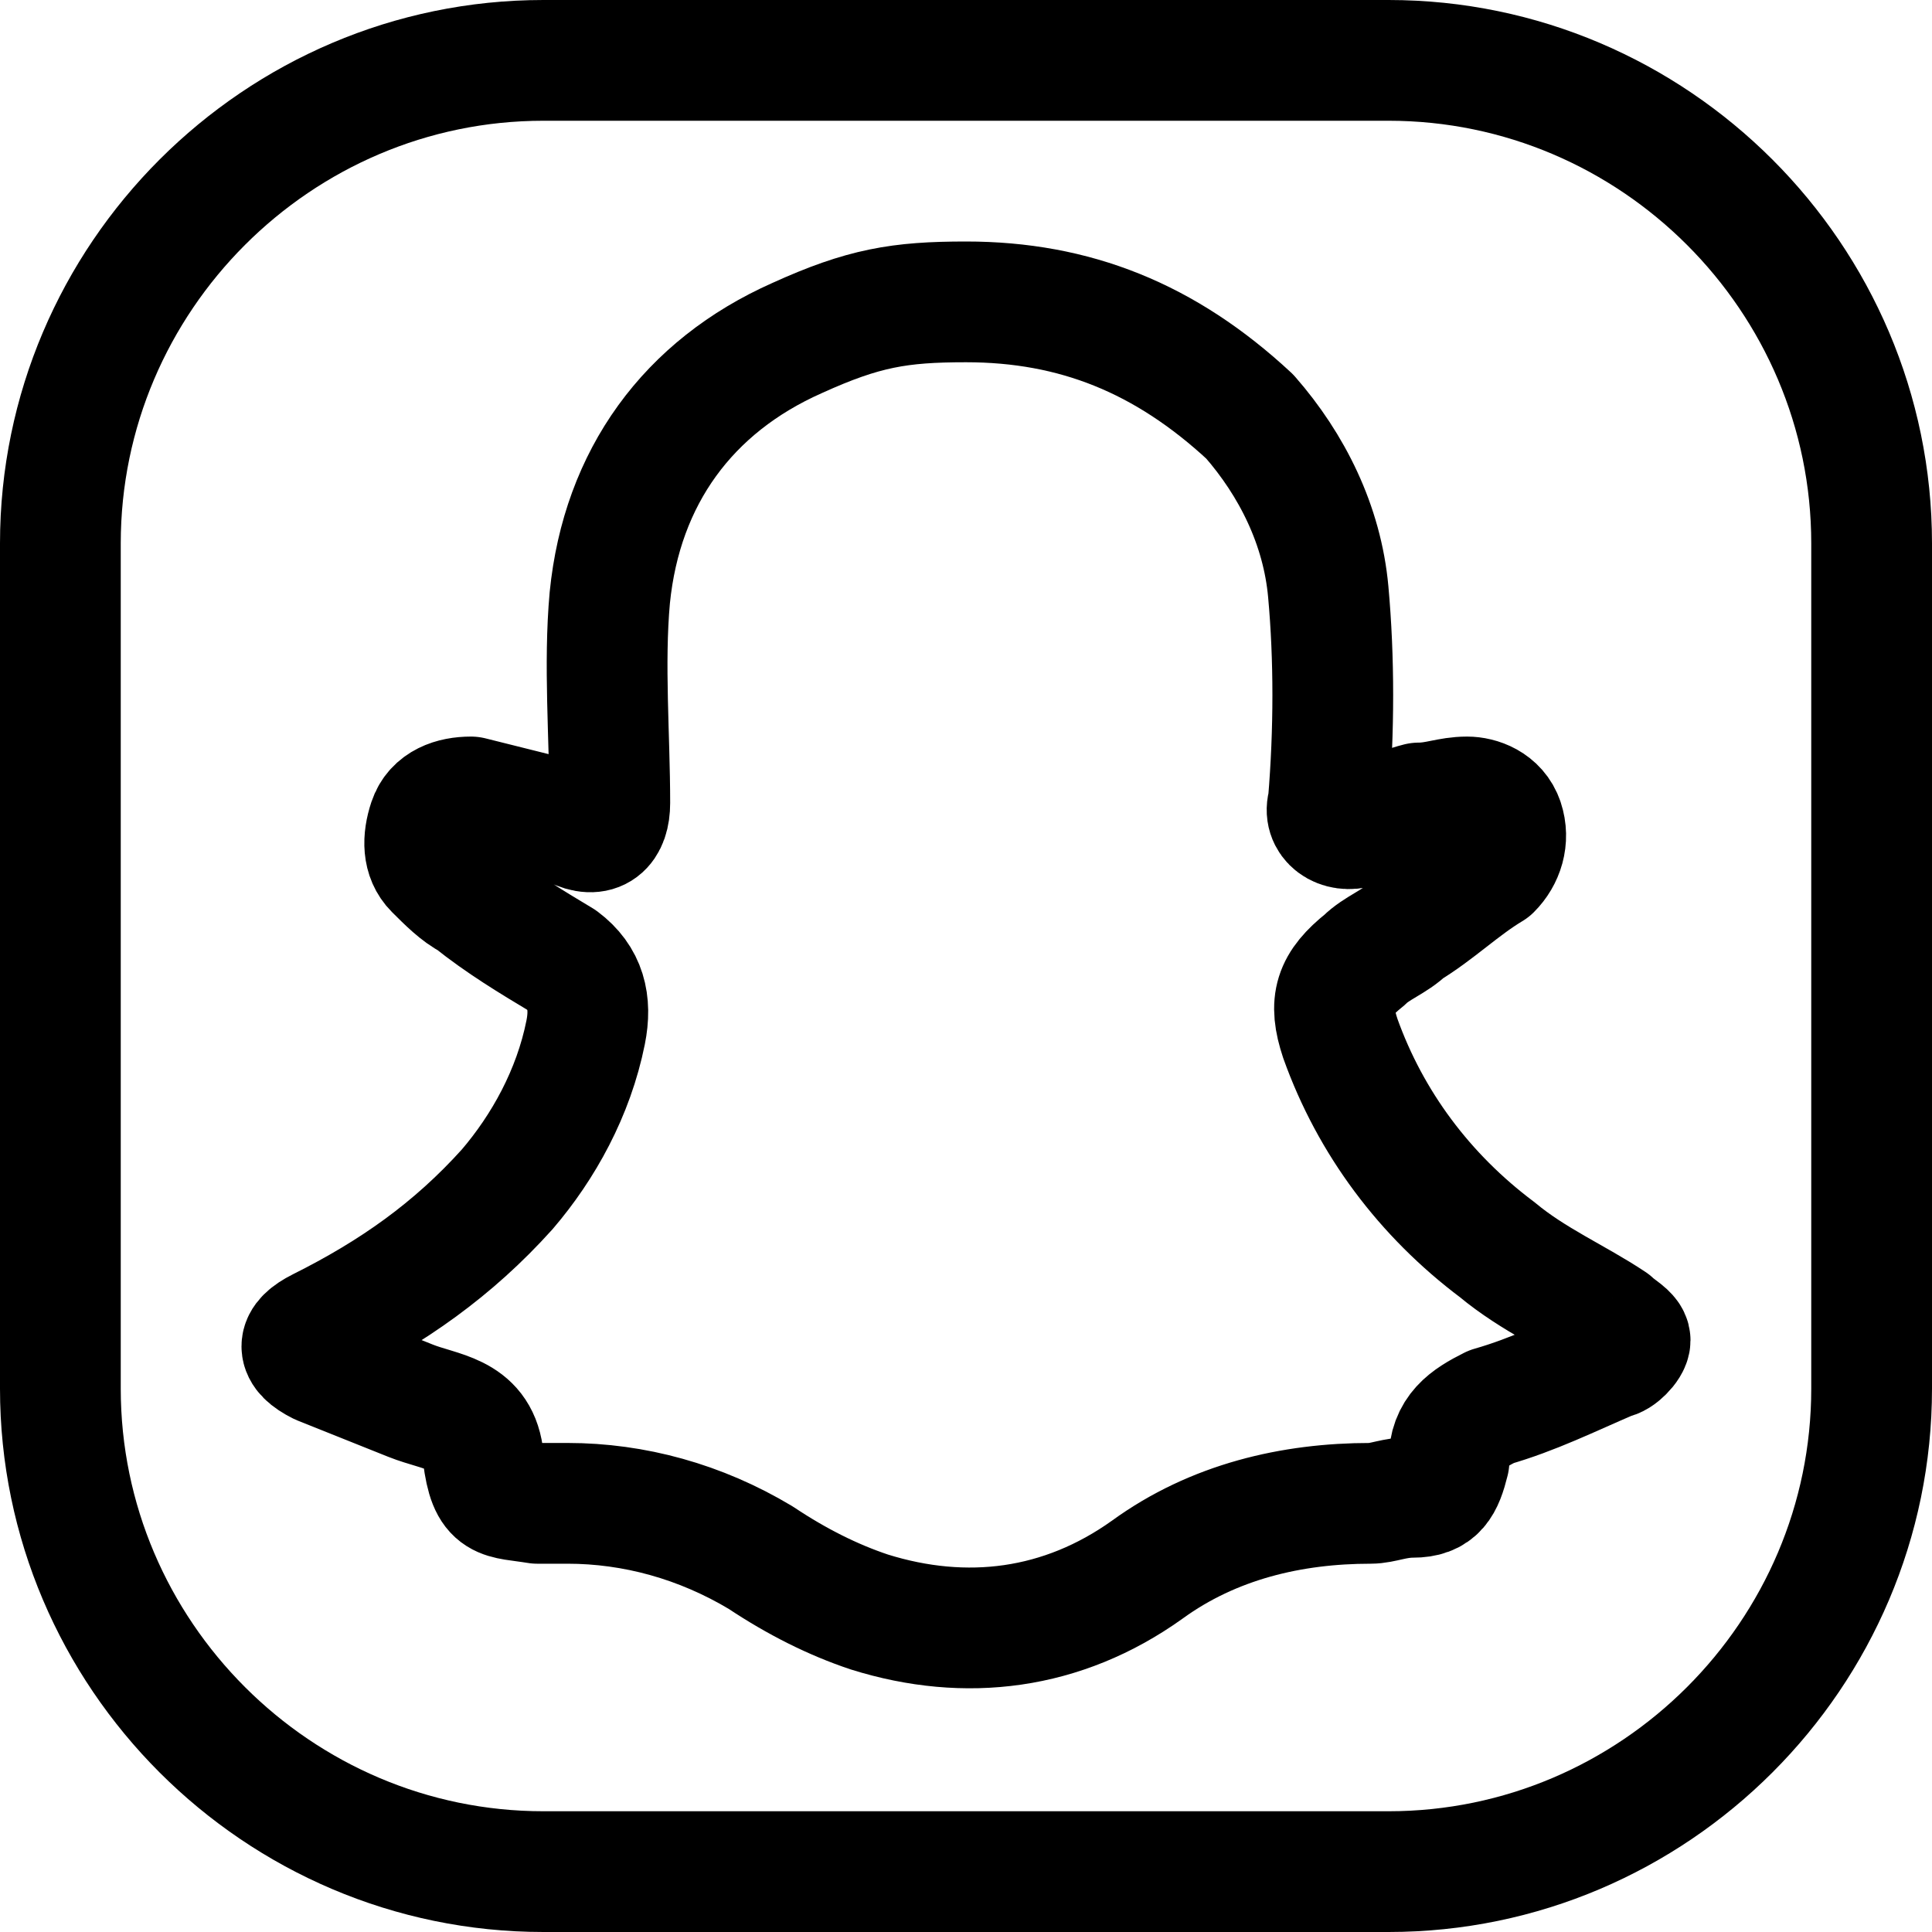<?xml version="1.0" encoding="utf-8"?>
<svg version="1.1" id="Icons" xmlns="http://www.w3.org/2000/svg" xmlns:xlink="http://www.w3.org/1999/xlink" 
	 viewBox="0 0 32 32" xml:space="preserve">
<style type="text/css">
	.st0{fill:none;stroke:#000000;stroke-width:2;stroke-linecap:round;stroke-linejoin:round;stroke-miterlimit:10;}
	.st1{fill:none;stroke:#000000;stroke-width:2;}
	.st2{fill:none;stroke:#000000;stroke-width:2;stroke-miterlimit:10;}
</style>
<path class="st0" d="M23,31H9c-4.4,0-8-3.6-8-8V9c0-4.4,3.6-8,8-8h14c4.4,0,8,3.6,8,8v14C31,27.4,27.4,31,23,31z"/>
<g>
	<path class="st0" d="M16,5c-1.1,0-1.7,0.1-2.8,0.6c-1.8,0.8-2.9,2.3-3.1,4.3c-0.1,1.1,0,2.3,0,3.4c0,0.4-0.2,0.6-0.6,0.4
		c-0.2-0.1-0.4-0.2-0.5-0.2c-0.4-0.1-0.8-0.2-1.2-0.3c-0.3,0-0.6,0.1-0.7,0.4c-0.1,0.3-0.1,0.6,0.1,0.8c0.2,0.2,0.4,0.4,0.6,0.5
		c0.5,0.4,1,0.7,1.5,1c0.4,0.3,0.5,0.7,0.4,1.2C9.5,18.1,9,19,8.4,19.7c-0.9,1-1.9,1.7-3.1,2.3c-0.4,0.2-0.4,0.4,0,0.6
		c0.5,0.2,1,0.4,1.5,0.6c0.5,0.2,1.1,0.2,1.2,0.9c0.1,0.8,0.3,0.7,0.9,0.8c0.2,0,0.3,0,0.5,0c1.1,0,2.2,0.3,3.2,0.9
		c0.6,0.4,1.2,0.7,1.8,0.9c1.6,0.5,3.2,0.3,4.6-0.7c1.1-0.8,2.4-1.1,3.7-1.1c0.2,0,0.4-0.1,0.7-0.1c0.4,0,0.5-0.2,0.6-0.6
		c0-0.5,0.3-0.7,0.7-0.9c0.7-0.2,1.3-0.5,2-0.8c0.1,0,0.3-0.2,0.3-0.3c0-0.1-0.2-0.2-0.3-0.3c-0.6-0.4-1.3-0.7-1.9-1.2
		c-1.2-0.9-2.1-2.1-2.6-3.5c-0.2-0.6-0.1-0.9,0.4-1.3c0.2-0.2,0.5-0.3,0.7-0.5c0.5-0.3,0.9-0.7,1.4-1c0.2-0.2,0.3-0.5,0.2-0.8
		c-0.1-0.3-0.4-0.4-0.6-0.4c-0.3,0-0.5,0.1-0.8,0.1c-0.4,0.1-0.7,0.3-1,0.4c-0.3,0.1-0.6-0.1-0.5-0.4c0.1-1.2,0.1-2.4,0-3.5
		c-0.1-1.1-0.6-2.1-1.3-2.9C19.3,5.6,17.8,5,16,5z"/>
</g>
</svg>